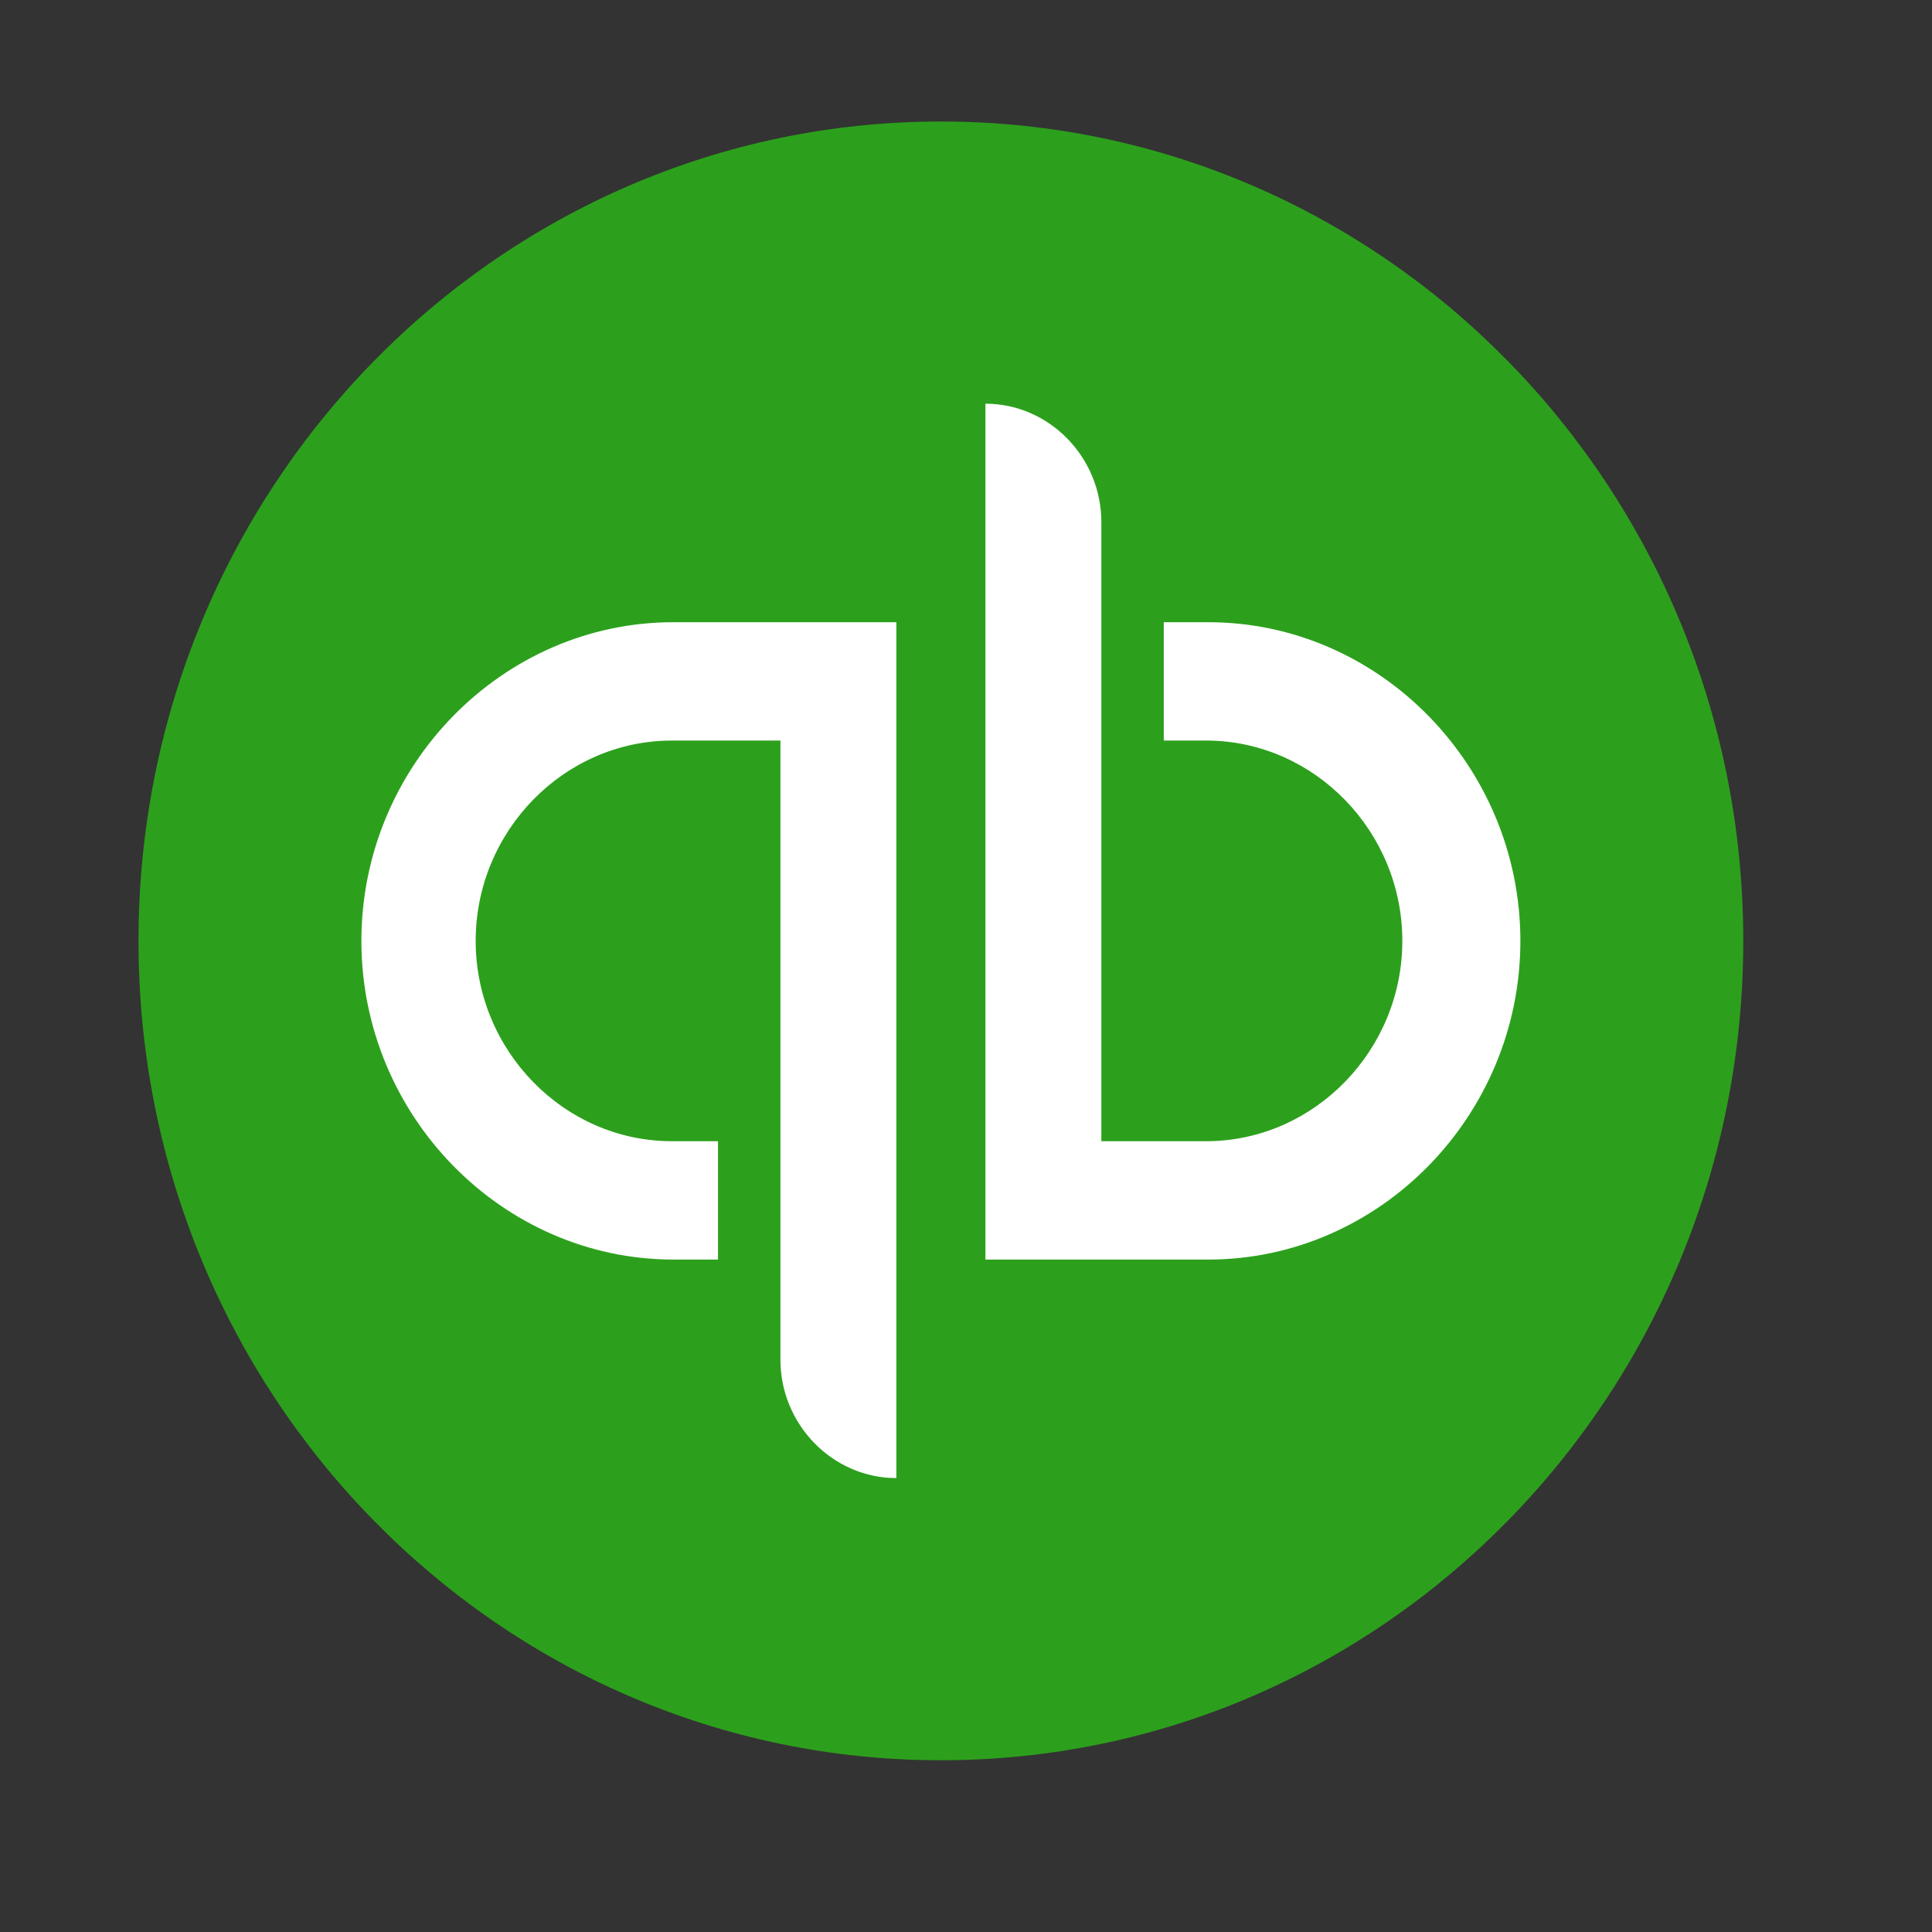<?xml version="1.0" encoding="UTF-8" standalone="no"?> <svg xmlns="http://www.w3.org/2000/svg" xmlns:xlink="http://www.w3.org/1999/xlink" xmlns:serif="http://www.serif.com/" width="100%" height="100%" viewBox="0 0 19 19" version="1.1" xml:space="preserve" style="fill-rule:evenodd;clip-rule:evenodd;stroke-linejoin:round;stroke-miterlimit:2;"><rect x="0" y="0" width="19" height="19" fill="#333333" stroke="none"/><g><path d="M9.253,17.311c4.358,0 7.891,-3.607 7.891,-8.058c0,-4.451 -3.533,-8.058 -7.891,-8.058c-4.358,-0 -7.891,3.607 -7.891,8.058c-0,4.451 3.533,8.058 7.891,8.058Z" style="fill:#2ca01c;fill-rule:nonzero;"></path><path d="M3.554,9.253c-0,1.719 1.385,3.134 3.069,3.134l0.438,-0l-0,-1.164l-0.438,-0c-0.006,-0 -0.011,-0 -0.016,-0c-1.058,-0 -1.929,-0.889 -1.929,-1.97c0,-1.081 0.871,-1.97 1.929,-1.97c0.005,0 0.01,0 0.016,0l1.052,0l-0,6.089c-0,0.638 0.514,1.164 1.14,1.164l-0,-8.417c-0,0 -2.193,0 -2.193,0c-1.683,0 -3.068,1.415 -3.068,3.134c-0,0 -0,0 -0,0Zm8.329,-3.134l-0.438,0l0,1.164l0.438,0c1.05,0.012 1.908,0.898 1.908,1.97c-0,1.072 -0.858,1.958 -1.908,1.97l-1.052,-0l0,-6.089c0,0 0,0 0,0c0,-0.638 -0.514,-1.164 -1.14,-1.164c0,0 0,8.417 0,8.417l2.192,-0c1.684,-0 3.069,-1.415 3.069,-3.134c0,-1.719 -1.385,-3.134 -3.069,-3.134l0,0Z" style="fill:#fff;fill-rule:nonzero;"></path></g></svg> 
